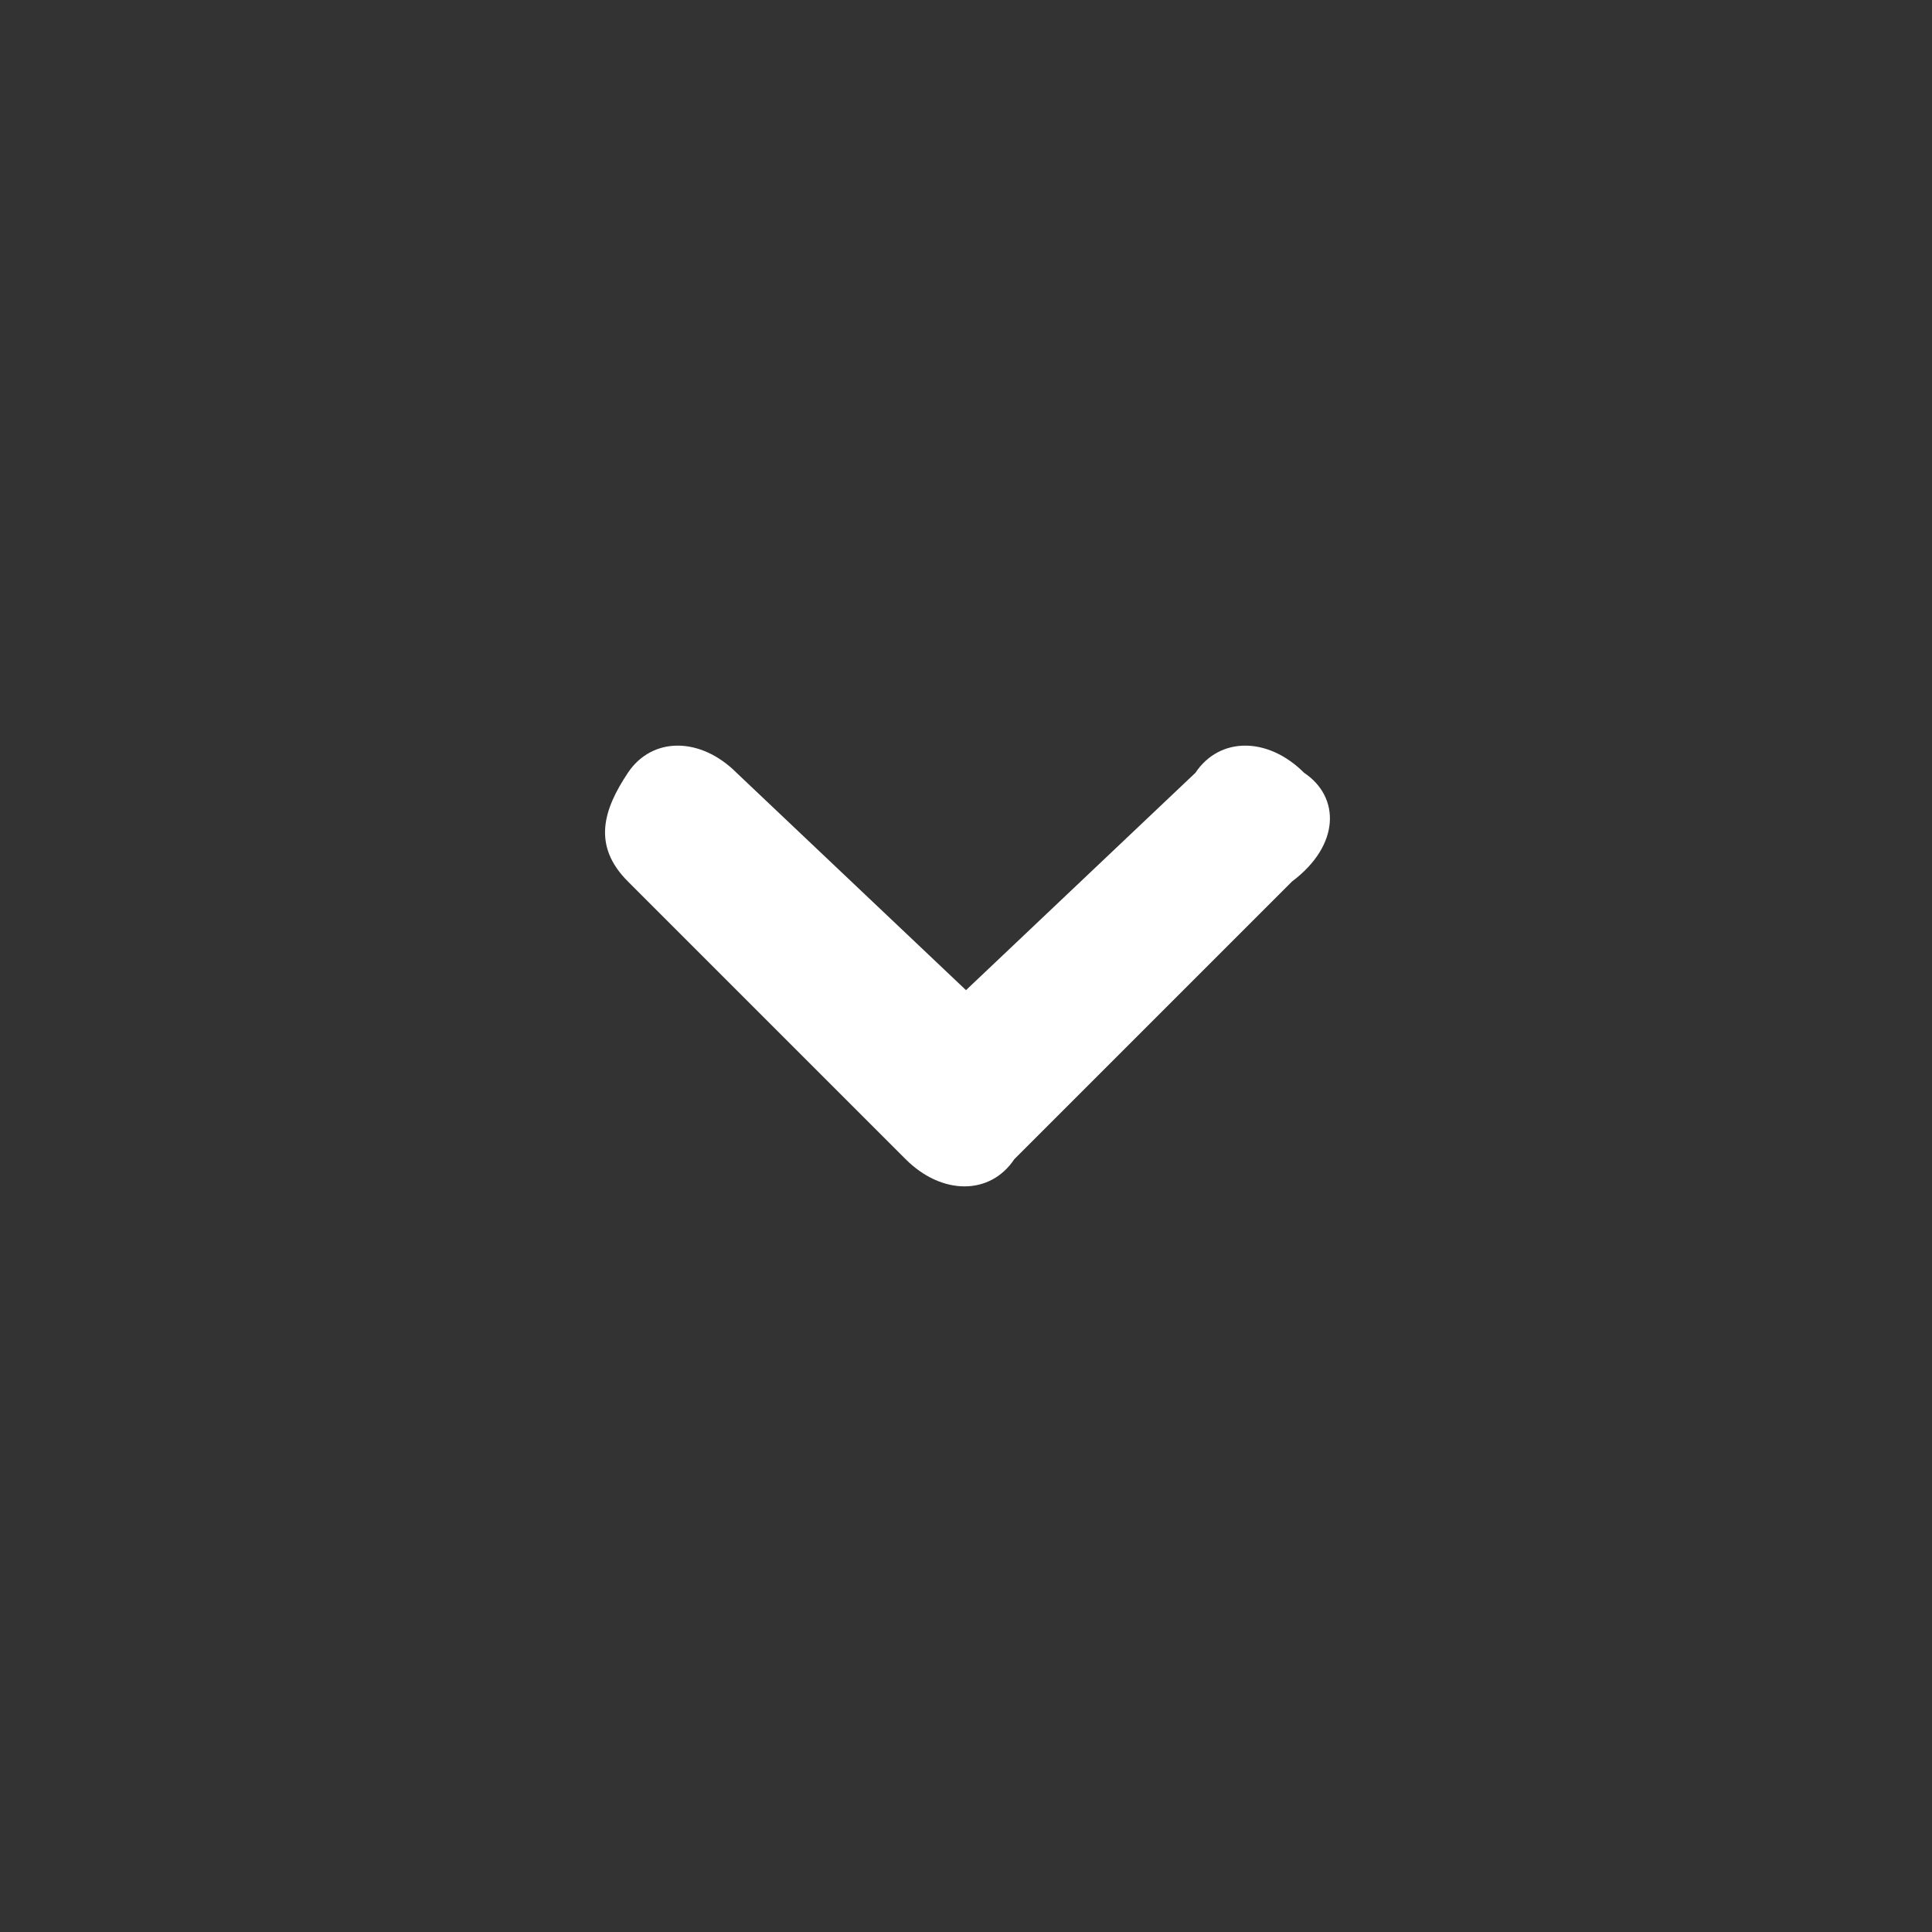 <?xml version="1.0" encoding="utf-8"?>
<!-- Generator: Adobe Illustrator 26.2.1, SVG Export Plug-In . SVG Version: 6.00 Build 0)  -->
<svg version="1.1" id="Layer_1" xmlns="http://www.w3.org/2000/svg" xmlns:xlink="http://www.w3.org/1999/xlink" x="0px" y="0px"
	 viewBox="0 0 16 16" style="enable-background:new 0 0 16 16;" xml:space="preserve">
<rect x="0" y="0" width="16" height="16" fill="#333333" stroke="none"/>
<style type="text/css">
	.st0{fill:#FFFFFF;}
</style>
<g>
	<path class="st0" d="M10.8,6.4c-0.3-0.3-0.7-0.3-0.9,0L8,8.2L6.1,6.4c-0.3-0.3-0.7-0.3-0.9,0S4.9,7,5.2,7.3l2.3,2.3
		c0.3,0.3,0.7,0.3,0.9,0l2.3-2.3C11.1,7,11.1,6.6,10.8,6.4L10.8,6.4z"/>
</g>
</svg>
